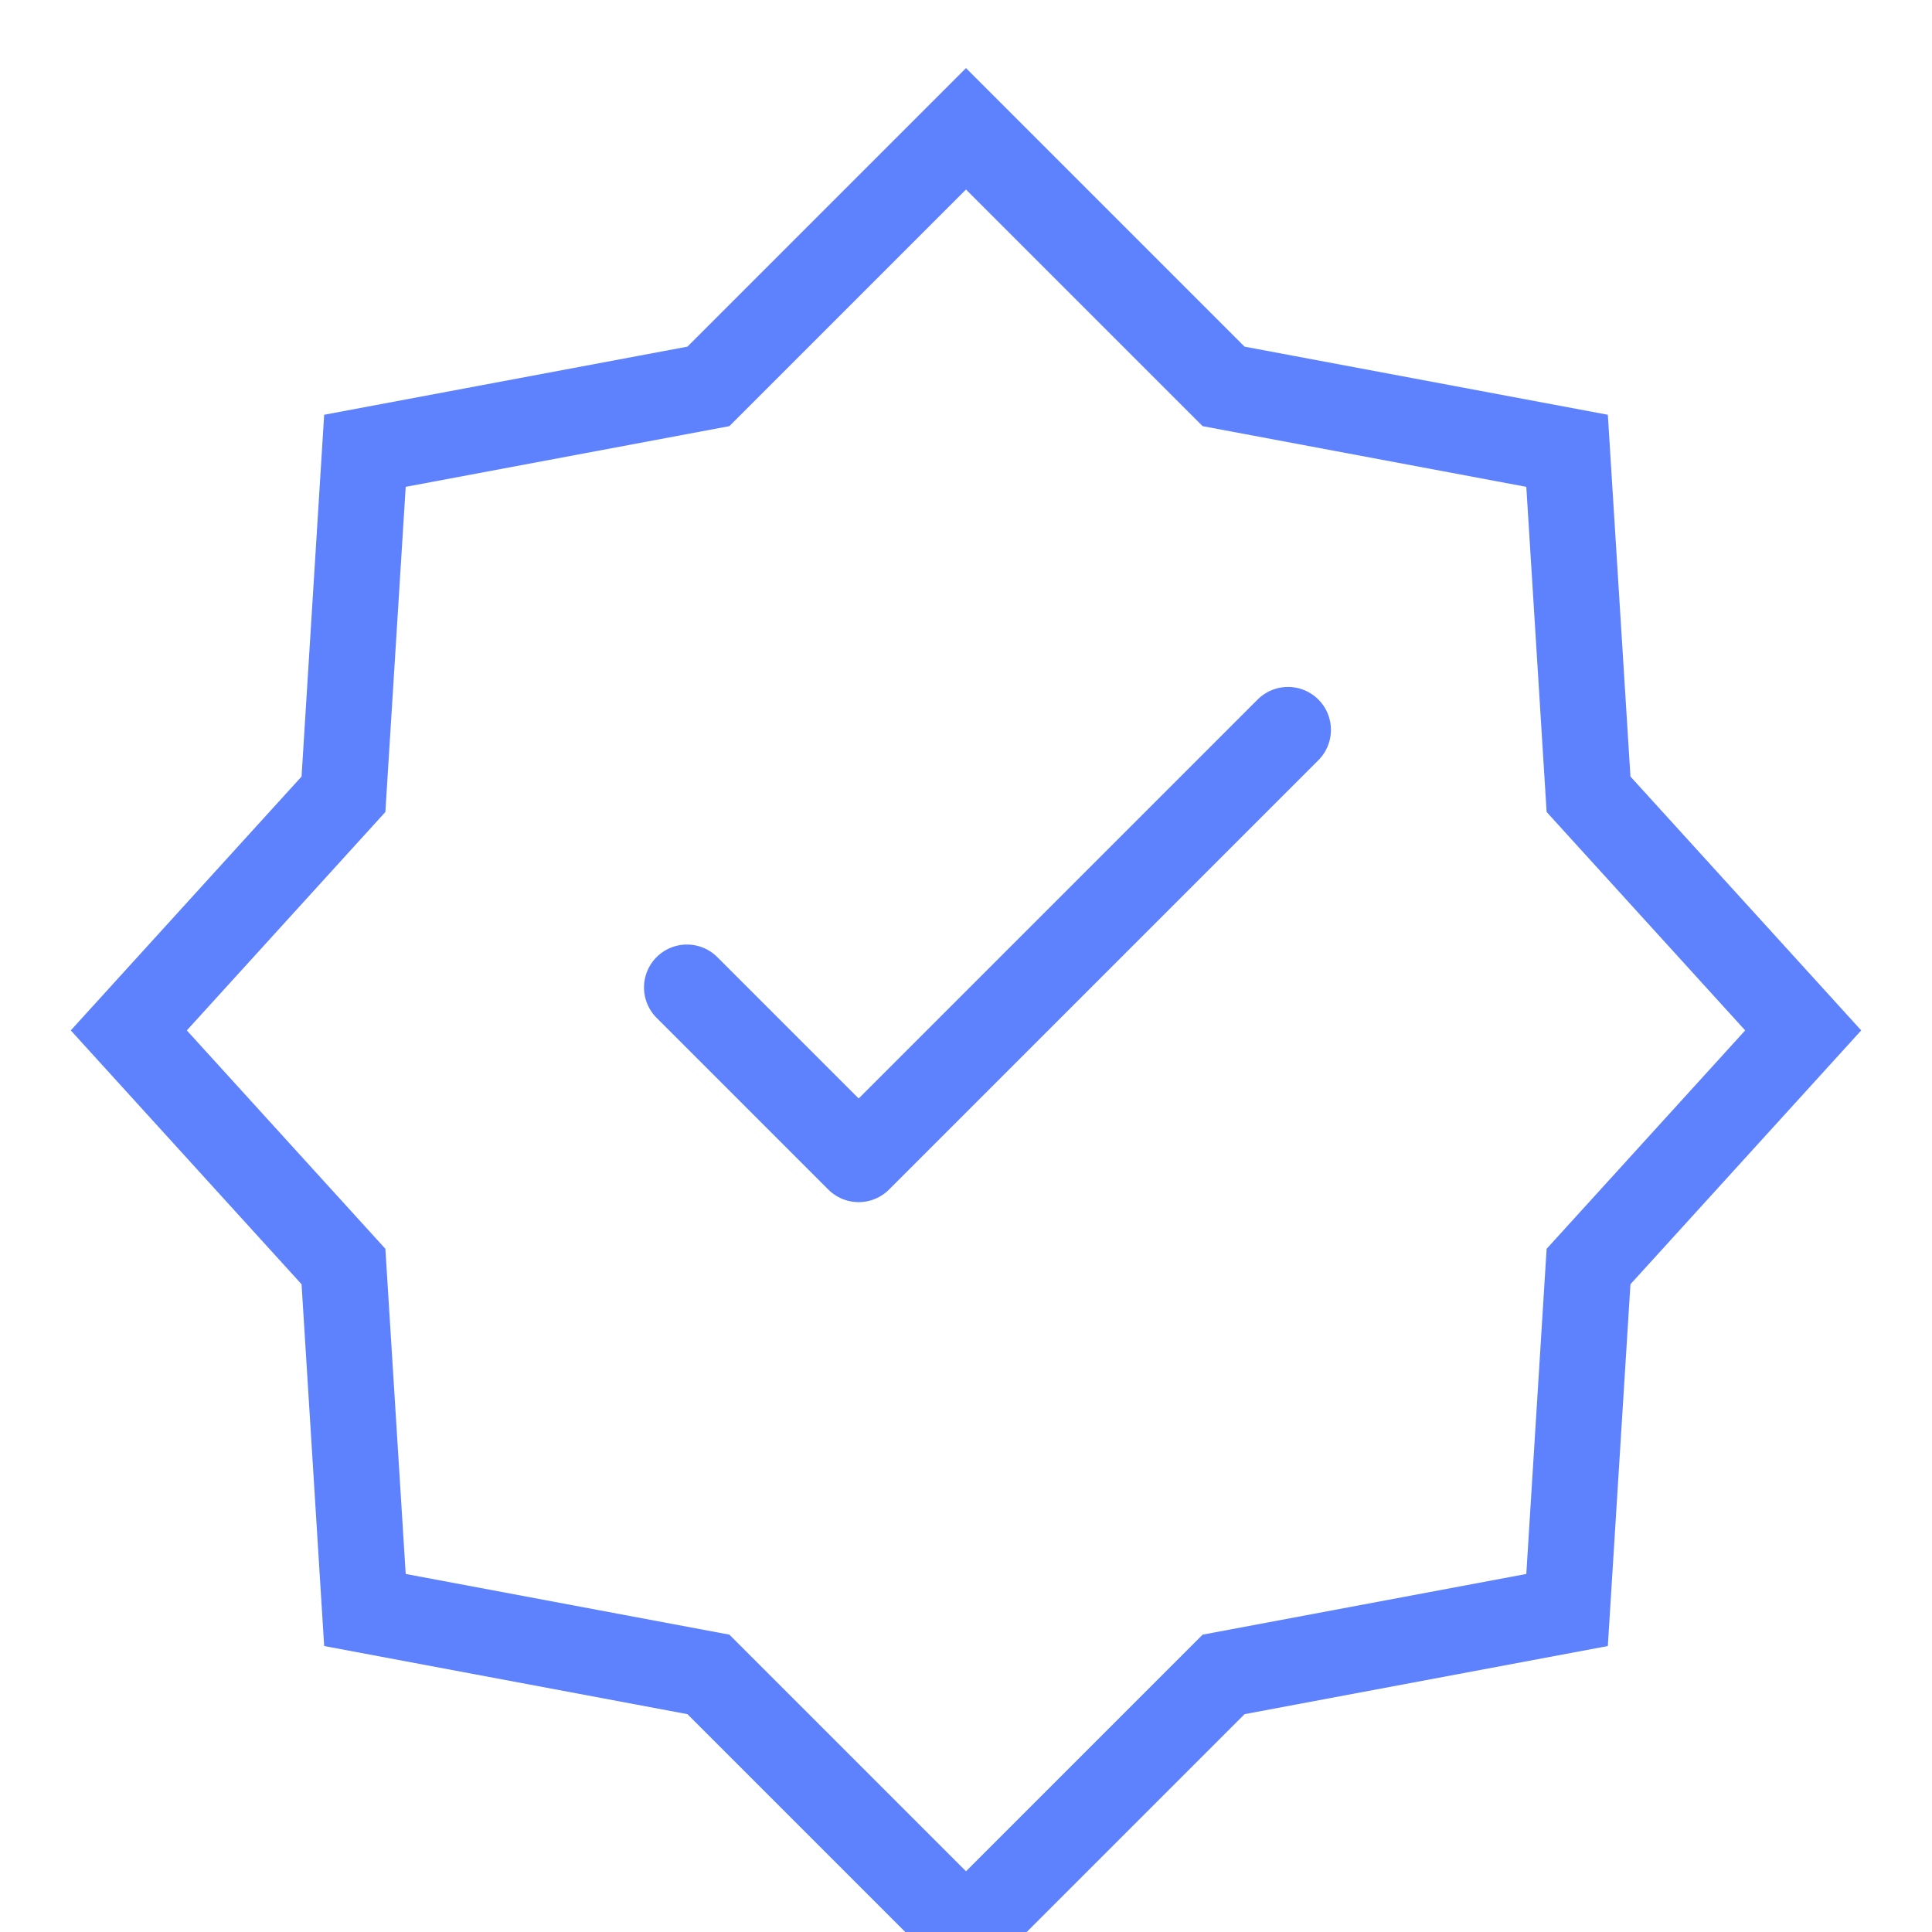 <?xml version="1.0" encoding="UTF-8"?>
<svg width="45" height="45" viewBox="0 0 45 45" fill="none" xmlns="http://www.w3.org/2000/svg">
  <path d="M22.5 3L28.5 9L36.5 10.5L37 18.5L42 24L37 29.5L36.5 37.5L28.5 39L22.5 45L16.5 39L8.5 37.5L8 29.5L3 24L8 18.5L8.5 10.5L16.5 9L22.5 3Z" stroke="#5E81FE" stroke-width="2"/>
  <path d="M16 23L20 27L30 17" stroke="#5E81FE" stroke-width="2" stroke-linecap="round" stroke-linejoin="round"/>
</svg> 